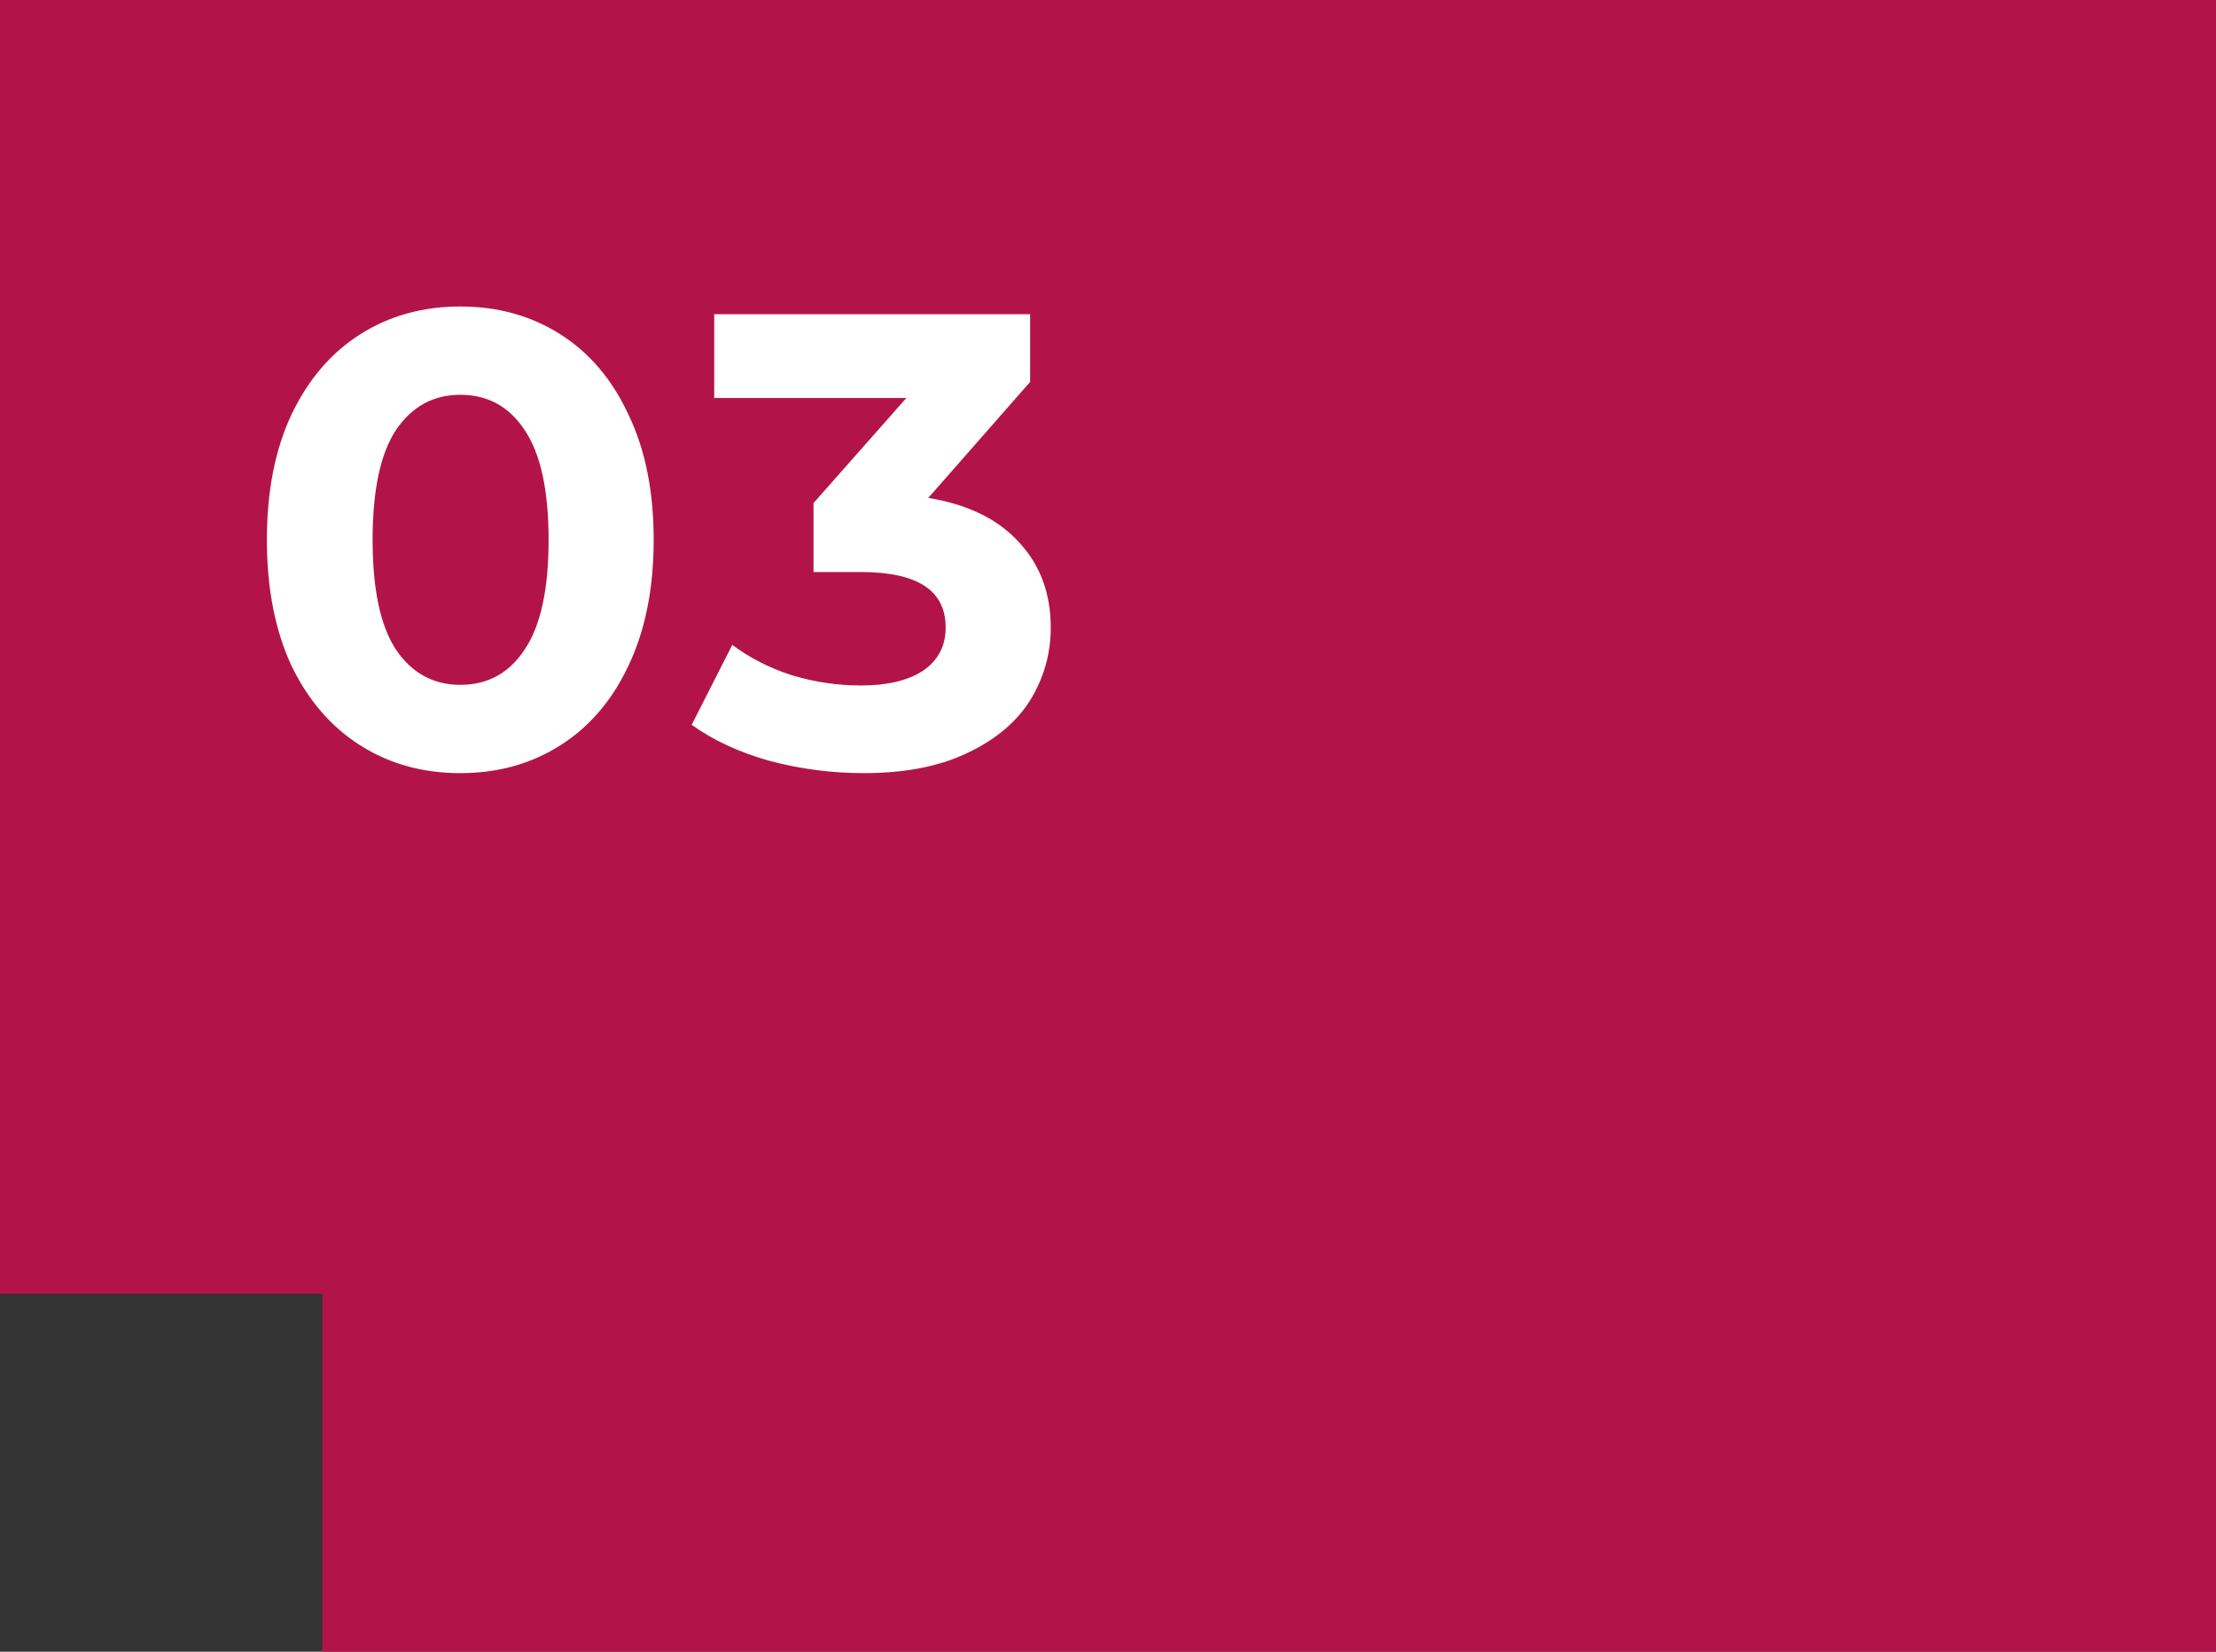 <?xml version="1.0" encoding="UTF-8"?> <svg xmlns="http://www.w3.org/2000/svg" width="55" height="41" viewBox="0 0 55 41" fill="none"><rect x="0" y="0" width="55" height="41" fill="#333333" stroke="none"/><path d="M55 41H8V32.116H0V0H55V41Z" fill="#B2144A"></path><path d="M11.424 19.192C10.496 19.192 9.669 18.963 8.944 18.504C8.219 18.045 7.648 17.384 7.232 16.52C6.827 15.645 6.624 14.605 6.624 13.4C6.624 12.195 6.827 11.16 7.232 10.296C7.648 9.421 8.219 8.755 8.944 8.296C9.669 7.837 10.496 7.608 11.424 7.608C12.352 7.608 13.179 7.837 13.904 8.296C14.629 8.755 15.195 9.421 15.6 10.296C16.016 11.16 16.224 12.195 16.224 13.4C16.224 14.605 16.016 15.645 15.6 16.52C15.195 17.384 14.629 18.045 13.904 18.504C13.179 18.963 12.352 19.192 11.424 19.192ZM11.424 17C12.107 17 12.64 16.707 13.024 16.12C13.419 15.533 13.616 14.627 13.616 13.4C13.616 12.173 13.419 11.267 13.024 10.68C12.64 10.093 12.107 9.8 11.424 9.8C10.752 9.8 10.219 10.093 9.824 10.68C9.44 11.267 9.248 12.173 9.248 13.4C9.248 14.627 9.44 15.533 9.824 16.12C10.219 16.707 10.752 17 11.424 17ZM23.039 12.36C24.02 12.52 24.773 12.888 25.295 13.464C25.818 14.029 26.079 14.733 26.079 15.576C26.079 16.227 25.909 16.829 25.567 17.384C25.226 17.928 24.703 18.365 23.999 18.696C23.306 19.027 22.453 19.192 21.439 19.192C20.65 19.192 19.871 19.091 19.103 18.888C18.346 18.675 17.701 18.376 17.167 17.992L18.175 16.008C18.602 16.328 19.093 16.579 19.647 16.76C20.212 16.931 20.788 17.016 21.375 17.016C22.026 17.016 22.538 16.893 22.911 16.648C23.285 16.392 23.471 16.035 23.471 15.576C23.471 14.659 22.773 14.2 21.375 14.2H20.191V12.488L22.495 9.88H17.727V7.8H25.567V9.48L23.039 12.36Z" fill="white"></path></svg> 